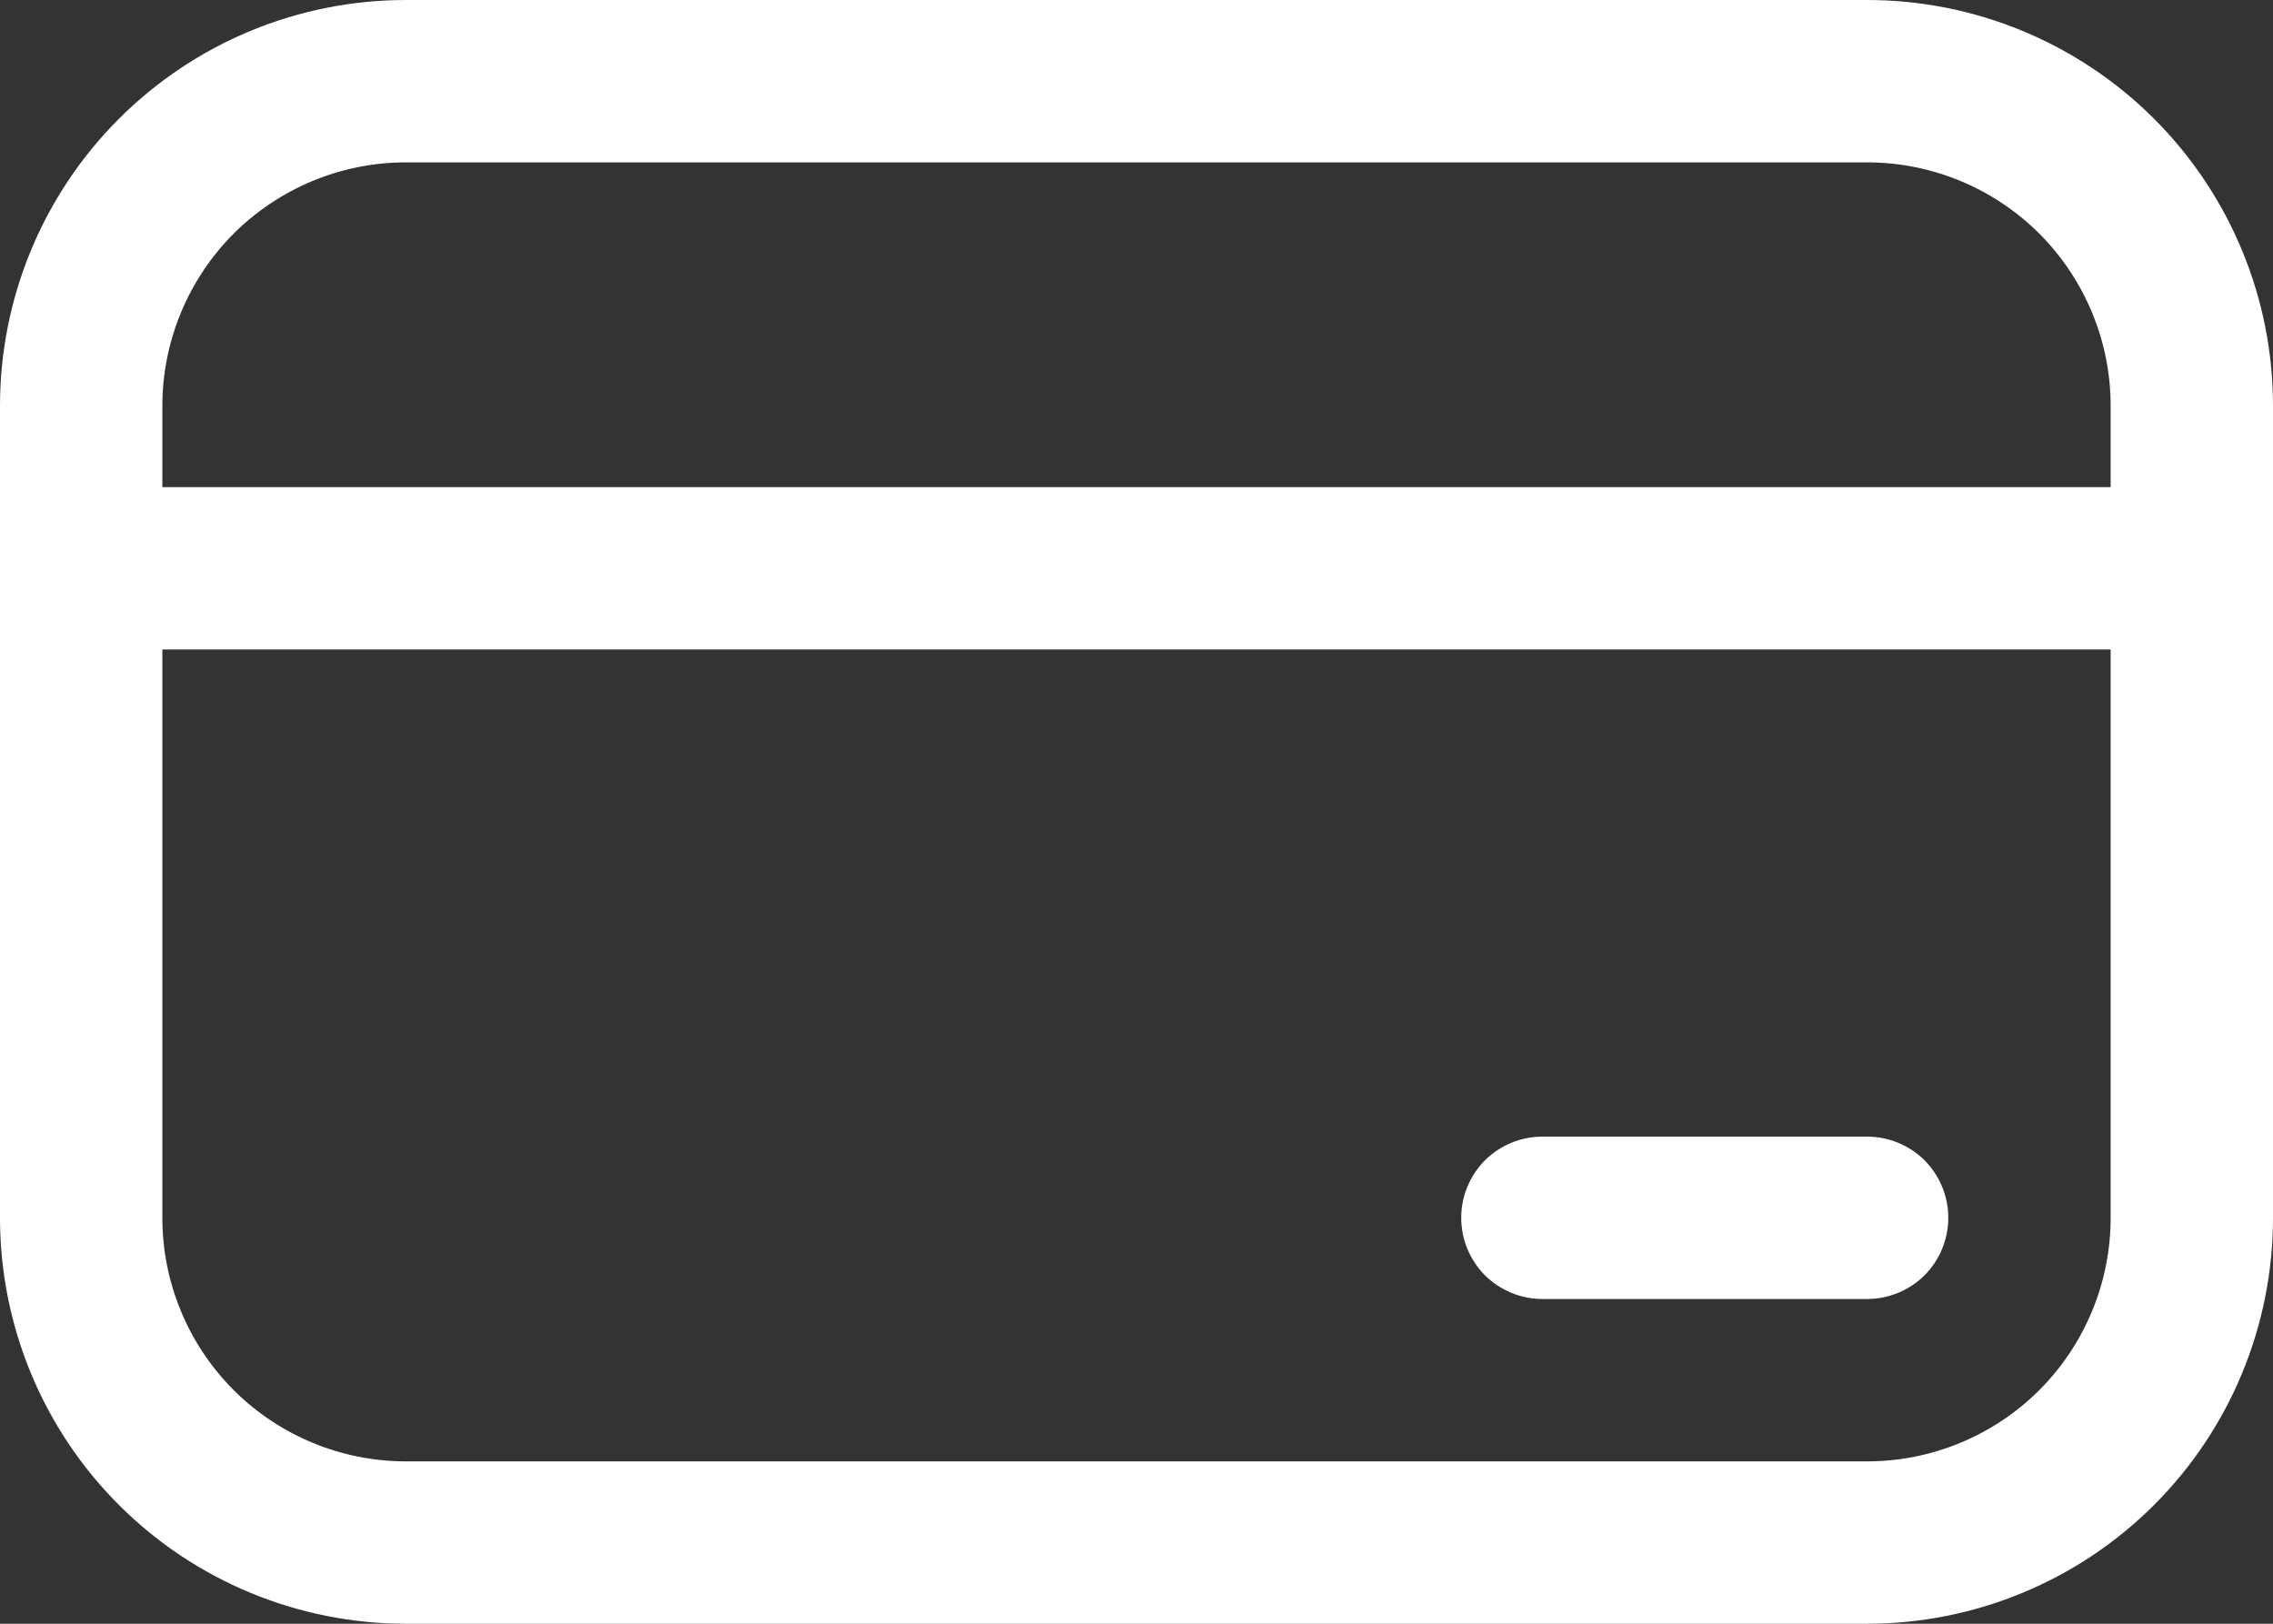 <svg width="14" height="10" viewBox="0 0 14 10" fill="none" xmlns="http://www.w3.org/2000/svg">
<rect x="0" y="0" width="14" height="10" fill="#333333" stroke="none"/>
<path d="M9.5 7C9.367 7 9.24 7.053 9.146 7.146C9.053 7.24 9 7.367 9 7.5C9 7.633 9.053 7.76 9.146 7.854C9.24 7.947 9.367 8 9.5 8H11.5C11.633 8 11.76 7.947 11.854 7.854C11.947 7.76 12 7.633 12 7.5C12 7.367 11.947 7.24 11.854 7.146C11.76 7.053 11.633 7 11.5 7H9.5ZM0 2.5C0 1.837 0.263 1.201 0.732 0.732C1.201 0.263 1.837 0 2.5 0H11.5C12.163 0 12.799 0.263 13.268 0.732C13.737 1.201 14 1.837 14 2.5V7.5C14 8.163 13.737 8.799 13.268 9.268C12.799 9.737 12.163 10 11.5 10H2.5C1.837 10 1.201 9.737 0.732 9.268C0.263 8.799 0 8.163 0 7.5V2.5ZM13 3V2.5C13 2.102 12.842 1.721 12.561 1.439C12.279 1.158 11.898 1 11.5 1H2.5C2.102 1 1.721 1.158 1.439 1.439C1.158 1.721 1 2.102 1 2.5V3H13ZM1 4V7.5C1 7.898 1.158 8.279 1.439 8.561C1.721 8.842 2.102 9 2.5 9H11.5C11.898 9 12.279 8.842 12.561 8.561C12.842 8.279 13 7.898 13 7.5V4H1Z" fill="white"/>
</svg>

